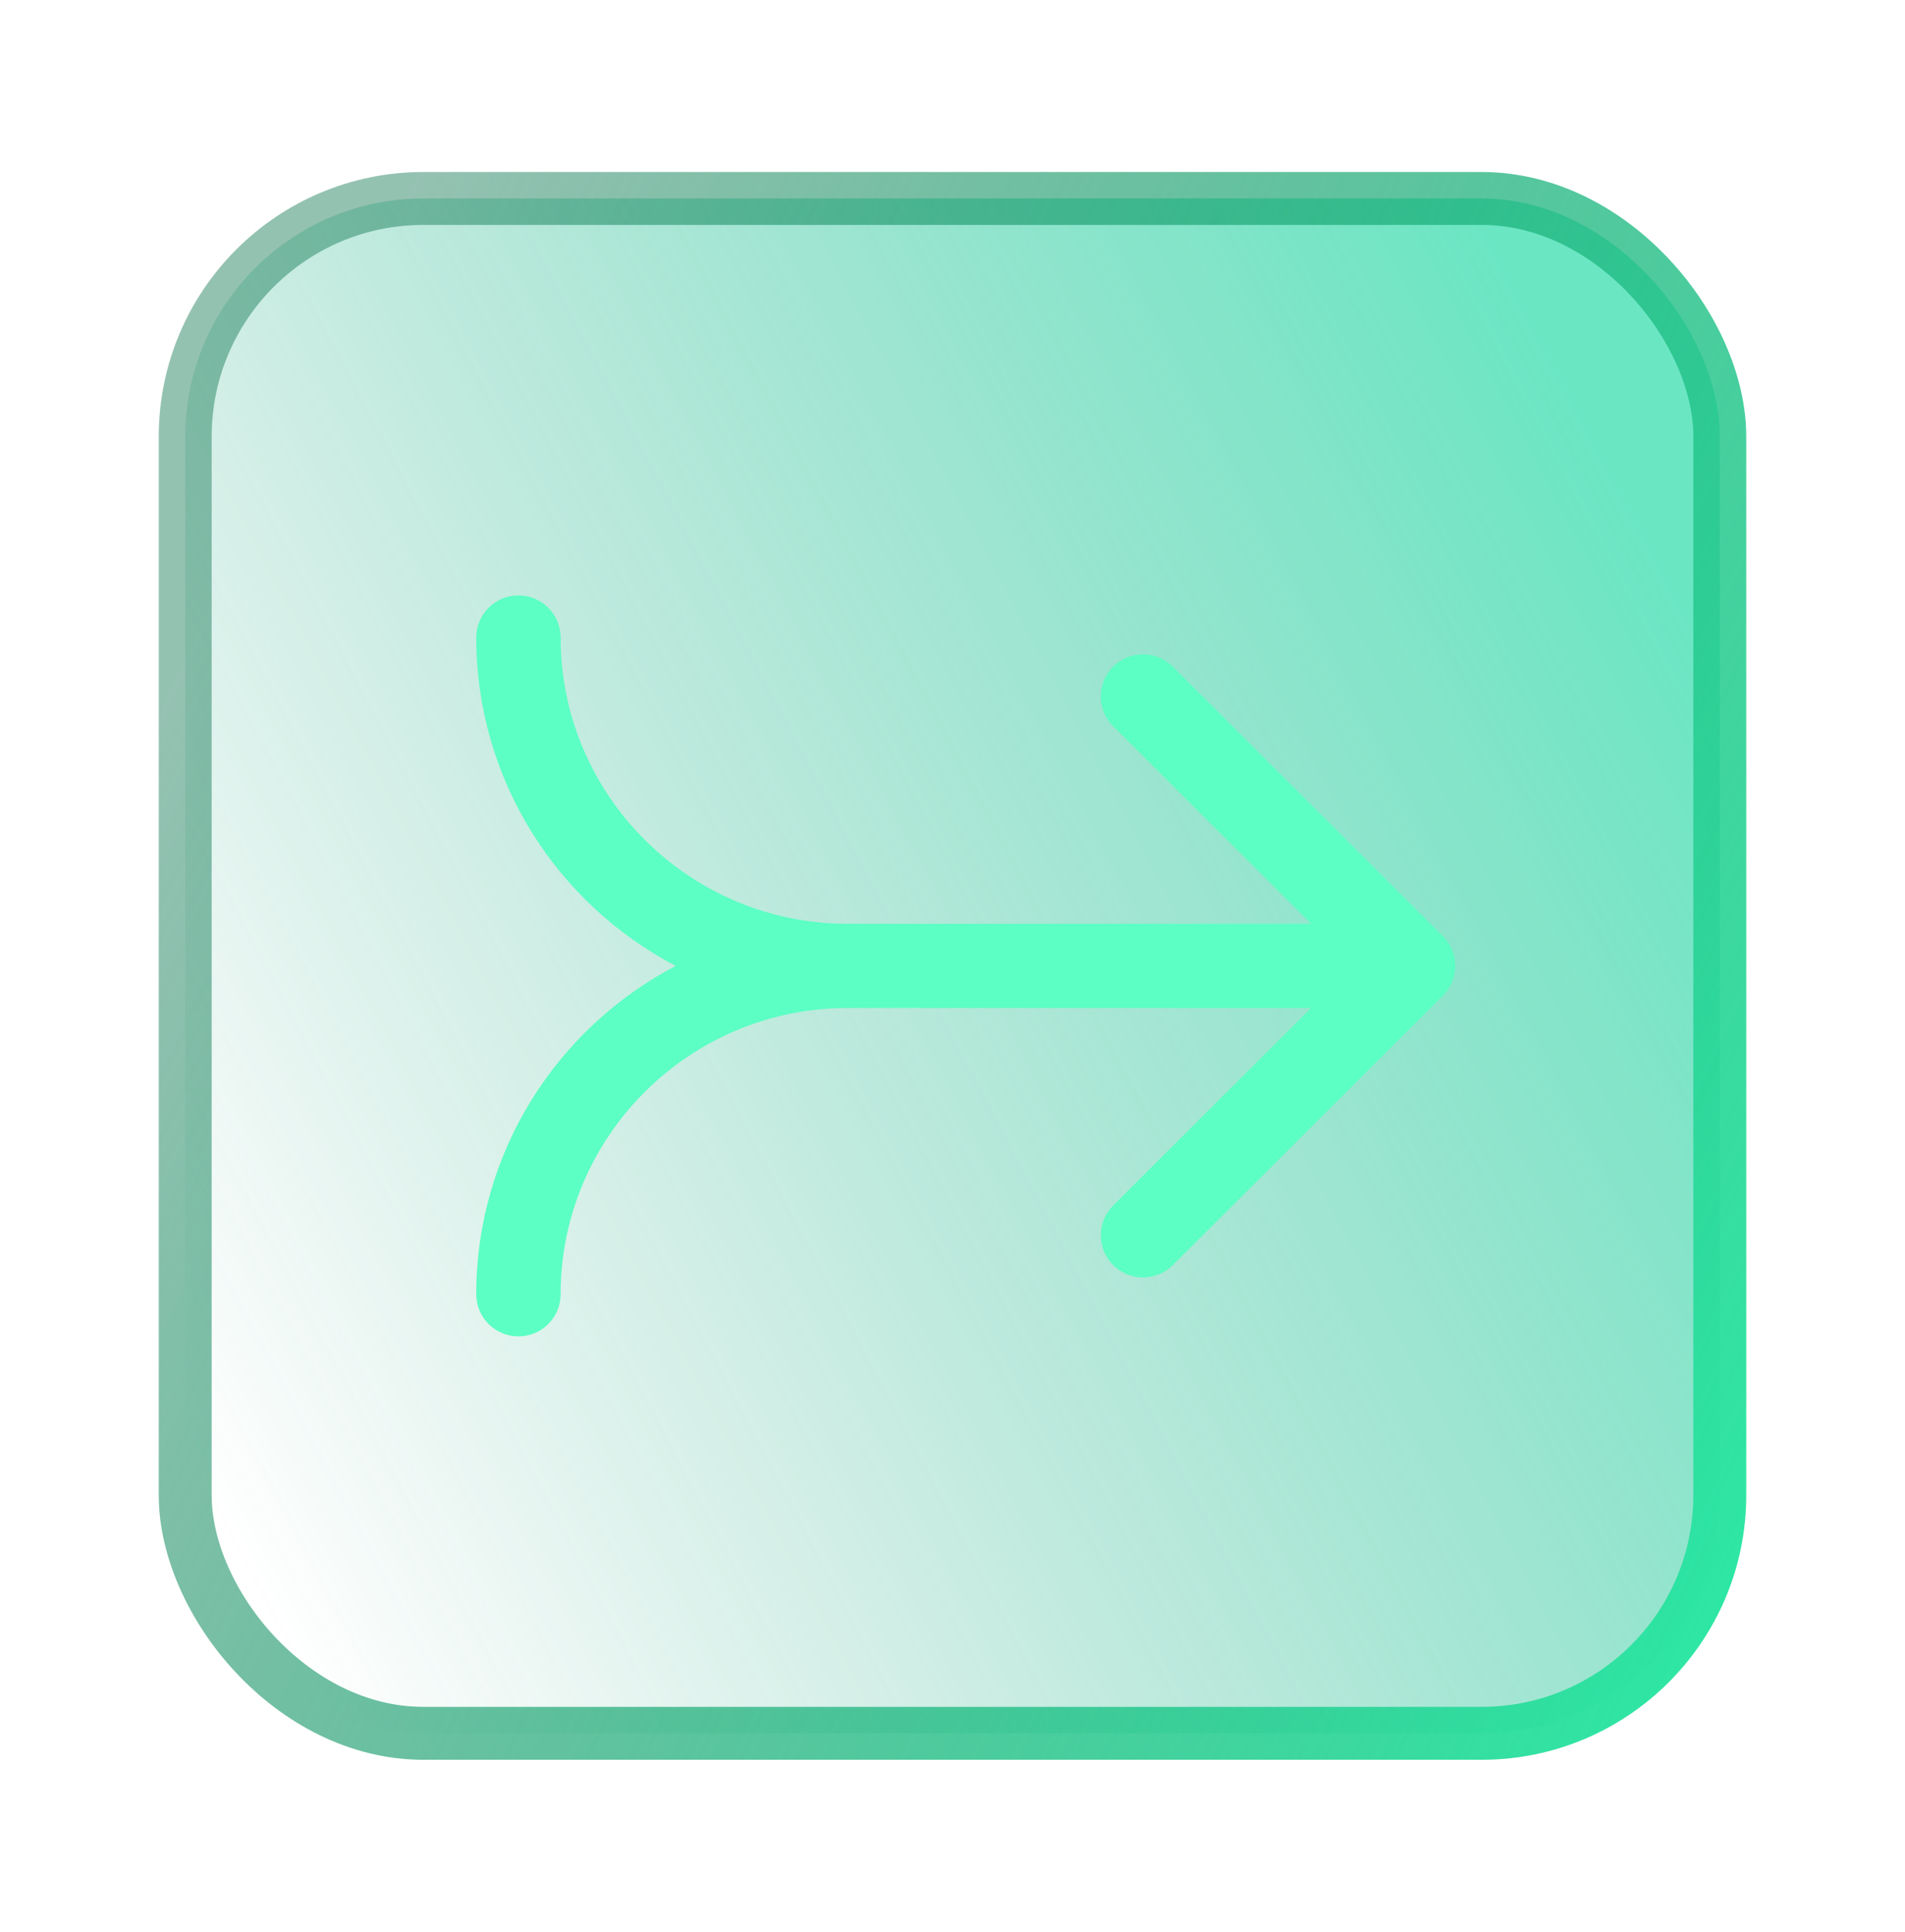 <svg width="72" height="73" viewBox="0 0 72 73" fill="none" xmlns="http://www.w3.org/2000/svg">
<rect x="7" y="7.5" width="58" height="58" rx="9" fill="url(#paint0_linear_2315_3917)" fill-opacity="0.6"/>
<path d="M54.533 37.625C55.156 37.004 55.156 35.996 54.533 35.375L44.327 25.193C43.704 24.572 42.694 24.572 42.071 25.193C41.449 25.814 41.449 26.822 42.071 27.443L49.555 34.909H32.033C26.056 34.909 21.189 30.055 21.189 24.091C21.189 23.212 20.476 22.5 19.595 22.5C18.714 22.5 18 23.212 18 24.091C18 29.475 21.061 34.159 25.539 36.5C21.061 38.841 18 43.525 18 48.909C18 49.788 18.714 50.5 19.595 50.5C20.476 50.5 21.189 49.788 21.189 48.909C21.189 42.945 26.056 38.091 32.033 38.091H49.555L42.071 45.557C41.449 46.178 41.449 47.185 42.071 47.807C42.694 48.428 43.704 48.428 44.327 47.807L54.533 37.625Z" fill="#5CFFC4"/>
<rect x="7" y="7.5" width="58" height="58" rx="9" stroke="url(#paint1_linear_2315_3917)" stroke-width="2"/>
<defs>
<linearGradient id="paint0_linear_2315_3917" x1="12.755" y1="66.197" x2="70.402" y2="35.788" gradientUnits="userSpaceOnUse">
<stop stop-color="#098F69" stop-opacity="0"/>
<stop offset="1" stop-color="#09D59B"/>
</linearGradient>
<linearGradient id="paint1_linear_2315_3917" x1="67.374" y1="58.224" x2="5.122" y2="28.434" gradientUnits="userSpaceOnUse">
<stop stop-color="#2DE8A5"/>
<stop offset="1" stop-color="#08714B" stop-opacity="0.43"/>
</linearGradient>
</defs>
</svg>
